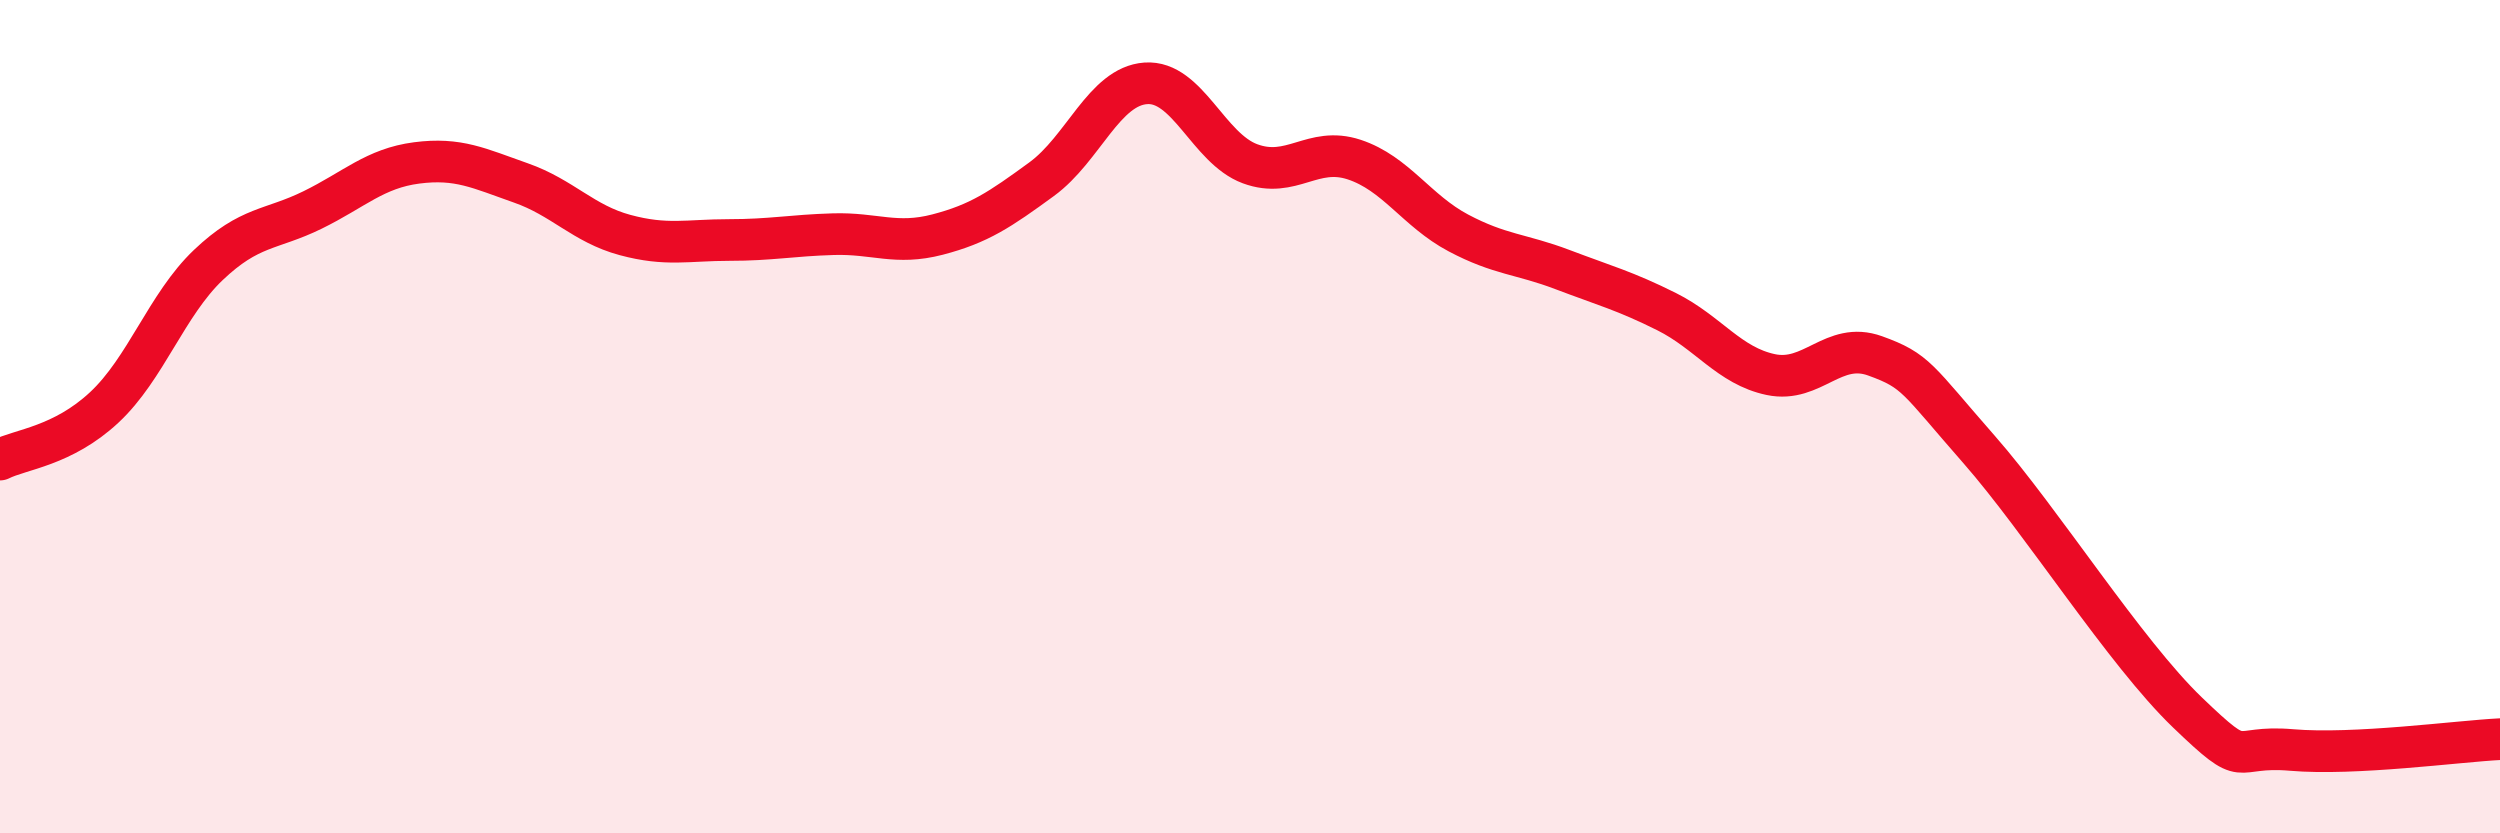 
    <svg width="60" height="20" viewBox="0 0 60 20" xmlns="http://www.w3.org/2000/svg">
      <path
        d="M 0,11.03 C 0.5,10.78 1.5,10.71 2.5,9.78 C 3.5,8.85 4,7.31 5,6.36 C 6,5.41 6.5,5.53 7.5,5.04 C 8.5,4.55 9,4.04 10,3.91 C 11,3.78 11.5,4.04 12.5,4.39 C 13.5,4.74 14,5.37 15,5.64 C 16,5.91 16.5,5.76 17.5,5.76 C 18.5,5.76 19,5.65 20,5.62 C 21,5.59 21.5,5.89 22.5,5.63 C 23.5,5.37 24,5.03 25,4.3 C 26,3.57 26.5,2.07 27.5,2 C 28.5,1.93 29,3.56 30,3.93 C 31,4.3 31.5,3.5 32.5,3.83 C 33.5,4.16 34,5.06 35,5.59 C 36,6.12 36.5,6.09 37.5,6.47 C 38.5,6.85 39,6.98 40,7.48 C 41,7.98 41.5,8.78 42.5,8.99 C 43.5,9.2 44,8.18 45,8.54 C 46,8.9 46,9.08 47.5,10.79 C 49,12.5 51,15.66 52.5,17.1 C 54,18.54 53.5,17.87 55,18 C 56.5,18.13 59,17.79 60,17.74L60 20L0 20Z"
        fill="#EB0A25"
        opacity="0.1"
        stroke-linecap="round"
        stroke-linejoin="round"
      />
      <path
        d="M 0,11.03 C 0.5,10.78 1.5,10.71 2.5,9.78 C 3.5,8.85 4,7.31 5,6.36 C 6,5.41 6.5,5.53 7.5,5.04 C 8.5,4.55 9,4.04 10,3.91 C 11,3.78 11.5,4.04 12.5,4.39 C 13.5,4.74 14,5.37 15,5.64 C 16,5.91 16.5,5.76 17.5,5.76 C 18.5,5.76 19,5.65 20,5.62 C 21,5.59 21.5,5.89 22.5,5.63 C 23.5,5.37 24,5.03 25,4.3 C 26,3.57 26.5,2.07 27.5,2 C 28.5,1.93 29,3.56 30,3.93 C 31,4.3 31.5,3.5 32.5,3.83 C 33.5,4.16 34,5.06 35,5.59 C 36,6.12 36.5,6.09 37.5,6.47 C 38.5,6.85 39,6.98 40,7.48 C 41,7.98 41.5,8.78 42.5,8.99 C 43.5,9.2 44,8.18 45,8.54 C 46,8.9 46,9.08 47.5,10.79 C 49,12.5 51,15.66 52.5,17.1 C 54,18.54 53.5,17.87 55,18 C 56.5,18.13 59,17.79 60,17.74"
        stroke="#EB0A25"
        stroke-width="1"
        fill="none"
        stroke-linecap="round"
        stroke-linejoin="round"
      />
    </svg>
  